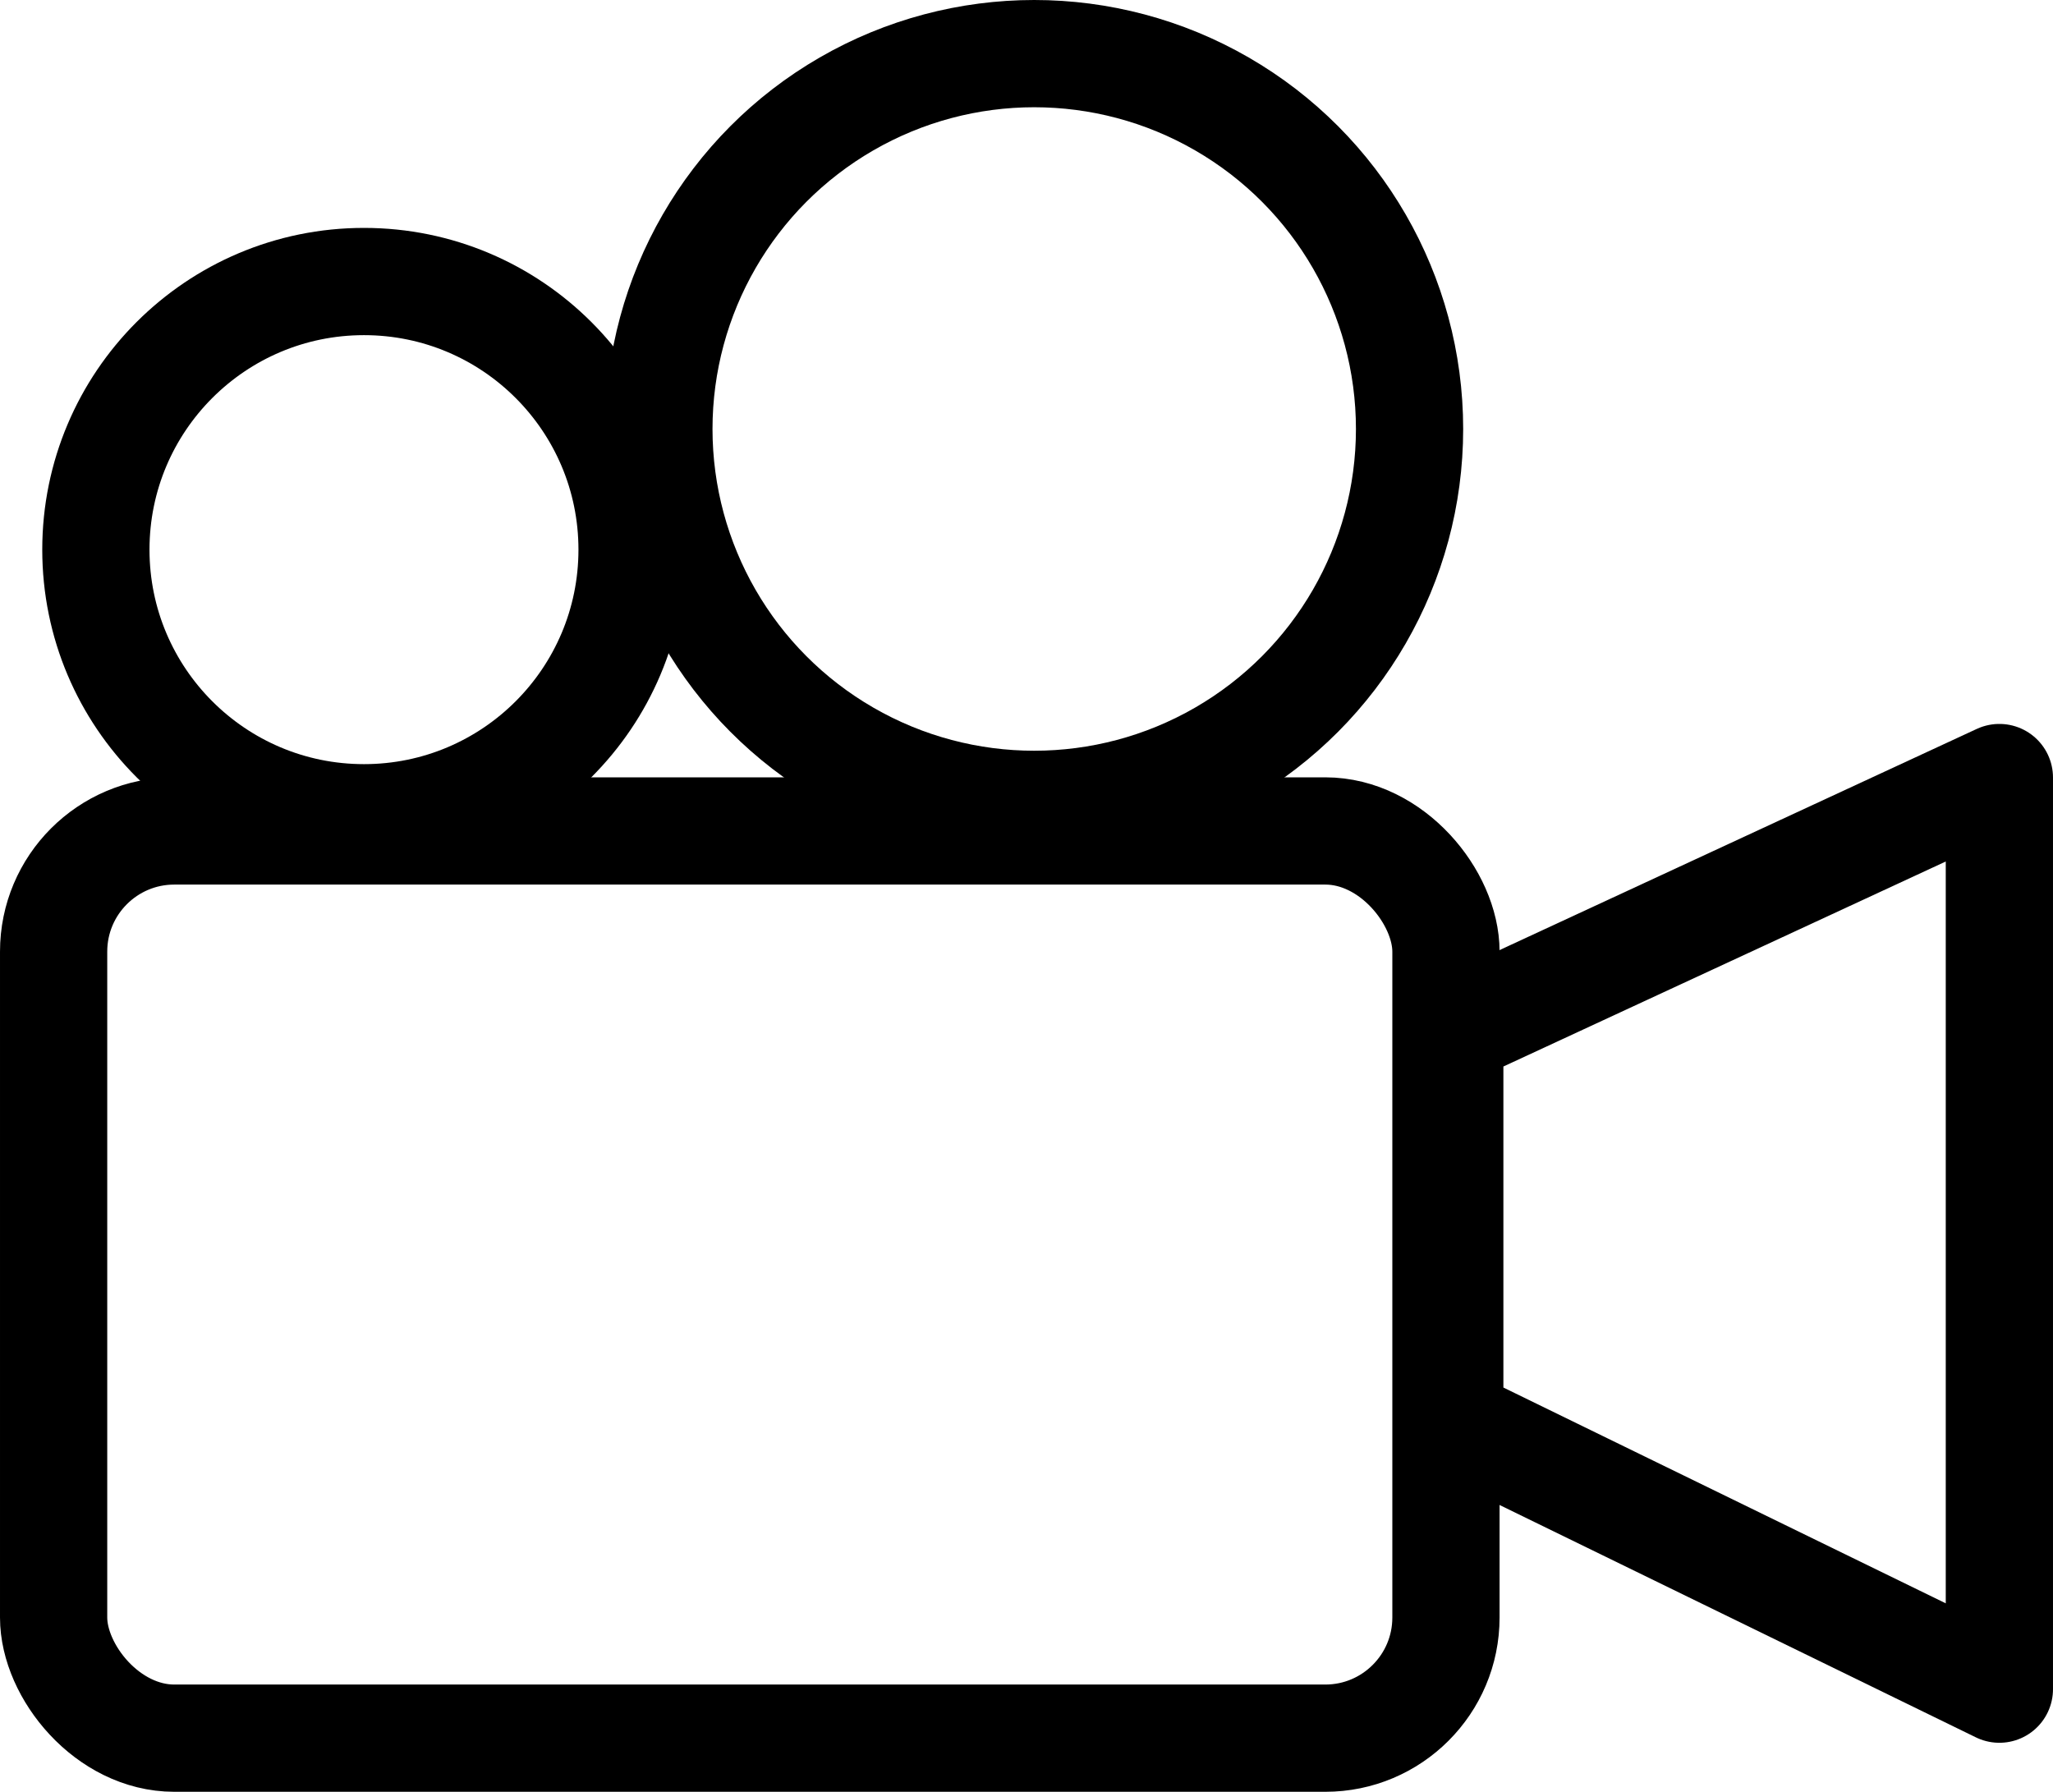 <svg id="Layer_1" data-name="Layer 1" xmlns="http://www.w3.org/2000/svg" width="54.029mm" height="47.151mm" viewBox="0 0 153.152 133.656"><defs><style>.cls-1,.cls-2{fill:none;stroke:#000;stroke-width:8px;}.cls-1{stroke-miterlimit:10;}.cls-2{stroke-linecap:round;stroke-linejoin:round;}</style></defs><title>icon-11-video</title><circle class="cls-1" cx="27.152" cy="41" r="20"/><circle class="cls-1" cx="77.152" cy="32" r="28"/><rect class="cls-1" x="4" y="61.984" width="103.867" height="67.672" rx="9"/><polygon class="cls-2" points="108.152 77 149.152 58 149.152 126 108.152 106 108.152 77"/></svg>